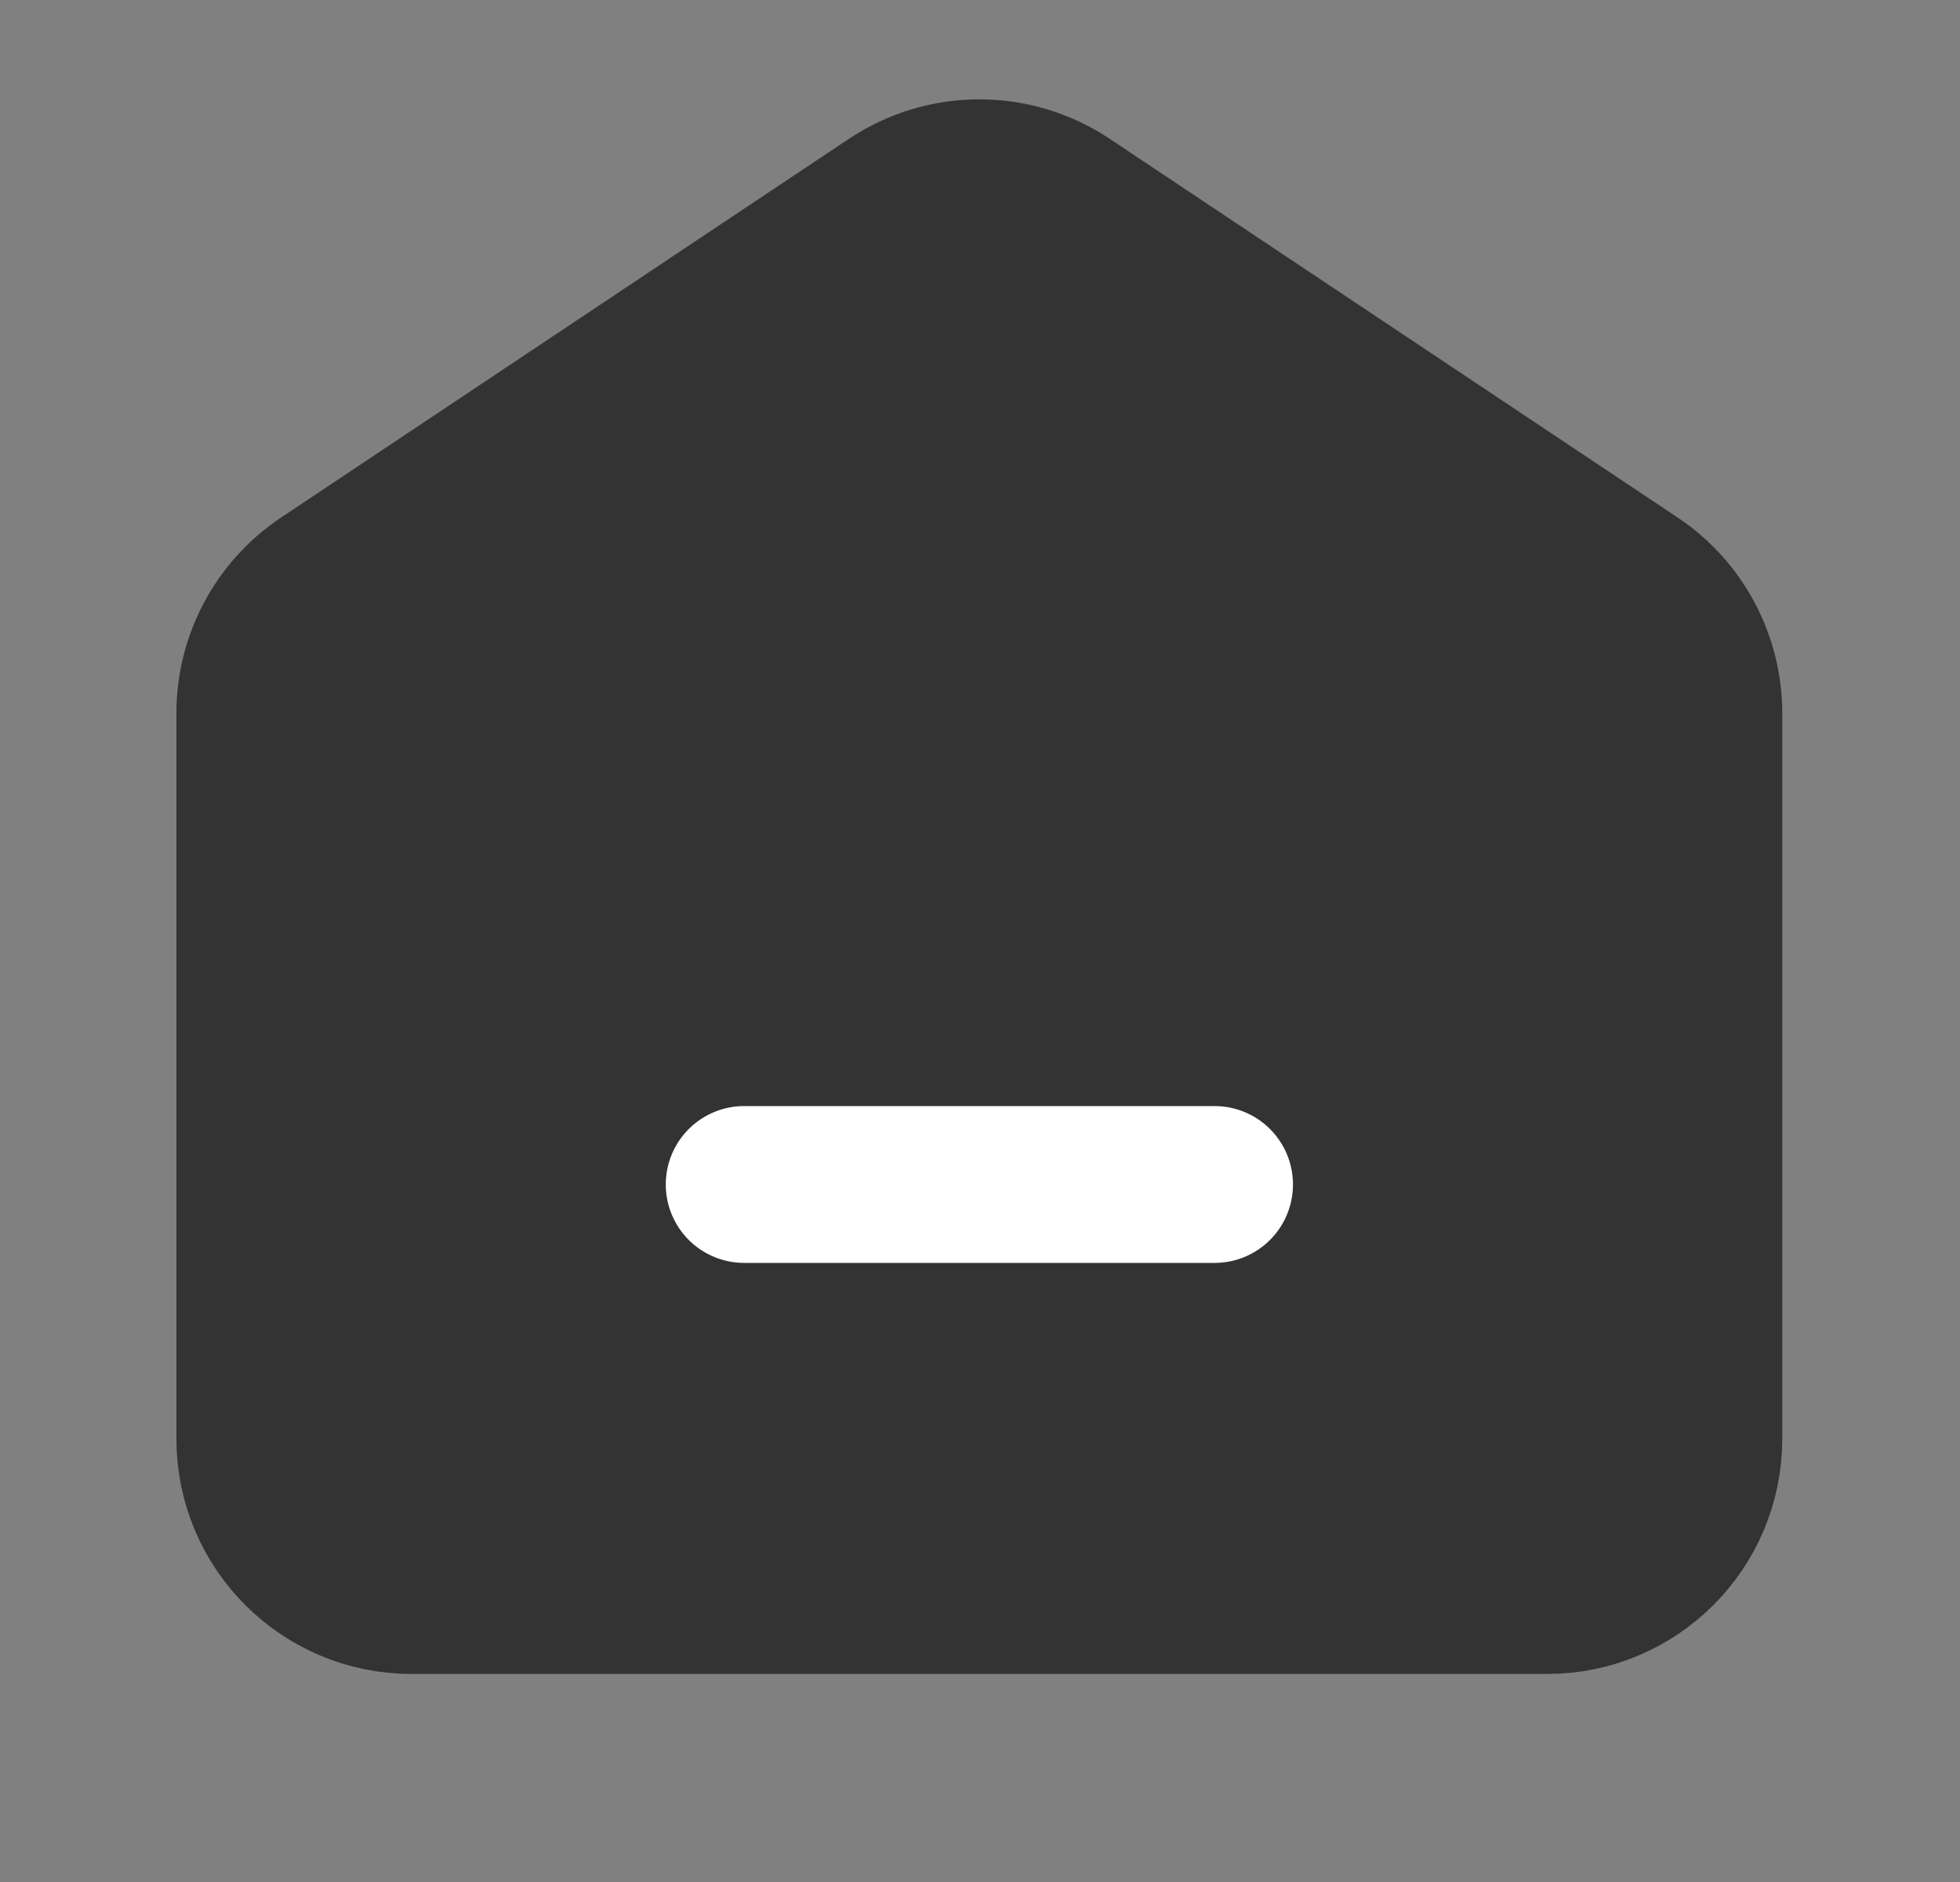 <svg width="25" height="24" viewBox="0 0 25 24" fill="none" xmlns="http://www.w3.org/2000/svg">
<rect x="0" y="0" width="25" height="24" fill="#808080" stroke="none"/>
<g id="Frame">
<path id="Vector" d="M4.141 7.431C3.584 7.802 3.25 8.427 3.25 9.095V18.347C3.25 19.452 4.145 20.347 5.25 20.347H19.733C20.838 20.347 21.733 19.452 21.733 18.347V9.095C21.733 8.427 21.399 7.802 20.843 7.431L13.601 2.603C12.929 2.155 12.054 2.155 11.382 2.603L4.141 7.431Z" fill="#333333" stroke="#333333" stroke-width="2" stroke-linecap="round" stroke-linejoin="round"/>
<line id="Line 75" x1="9.492" y1="15.105" x2="15.492" y2="15.105" stroke="white" stroke-width="2" stroke-linecap="round"/>
</g>
</svg>
